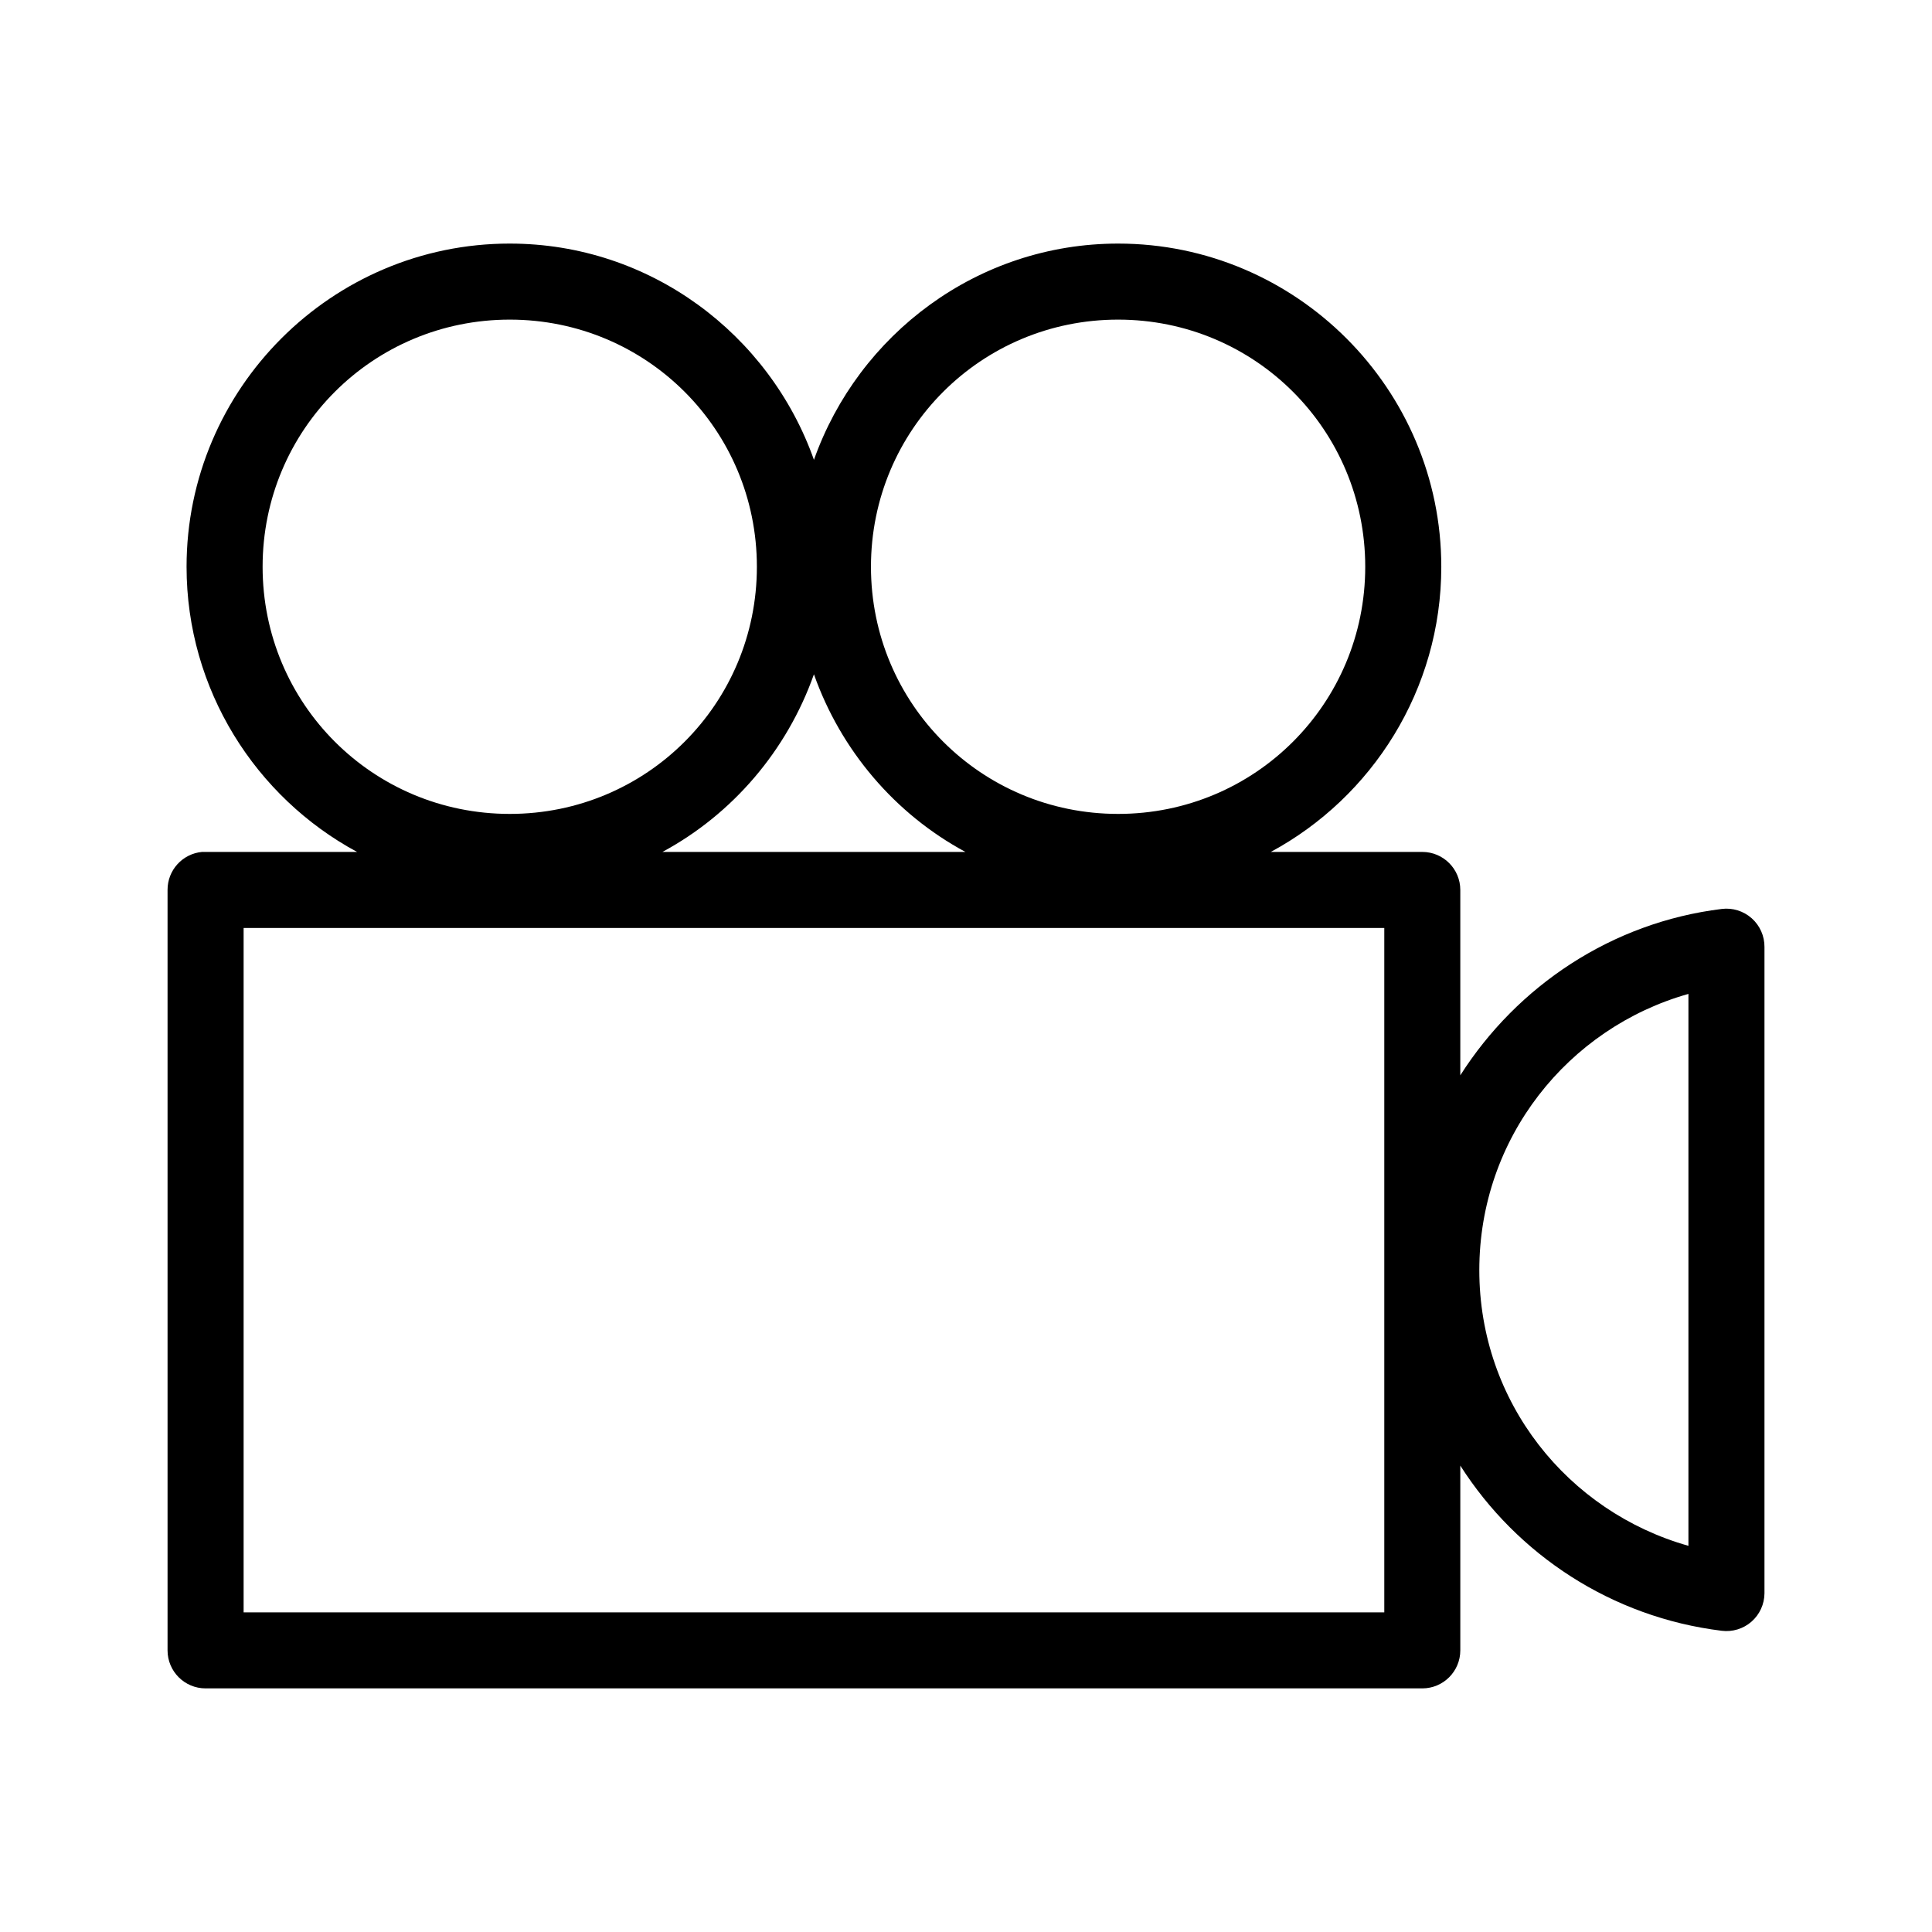 <?xml version="1.0" encoding="UTF-8"?>
<!-- Uploaded to: ICON Repo, www.svgrepo.com, Generator: ICON Repo Mixer Tools -->
<svg fill="#000000" width="800px" height="800px" version="1.1" viewBox="144 144 512 512" xmlns="http://www.w3.org/2000/svg">
 <path d="m279.09 208.55c-47.184 0-85.648 38.465-85.648 85.648 0 32.562 18.324 61.09 45.184 75.57h-40.145c-0.316-0.016-0.633-0.016-0.945 0-5.195 0.488-9.156 4.859-9.133 10.078v201.52c0 5.562 4.512 10.074 10.078 10.074h322.44c5.562 0 10.074-4.512 10.074-10.074v-48.965c15.074 23.633 40.125 40.191 69.273 43.77 2.856 0.359 5.731-0.52 7.894-2.414 2.168-1.898 3.418-4.629 3.441-7.508v-171.29c0.023-2.906-1.211-5.68-3.383-7.609-2.172-1.93-5.07-2.832-7.953-2.469-29.148 3.578-54.199 20.406-69.273 44.086v-49.121c0-5.566-4.512-10.078-10.074-10.078h-40.148c26.863-14.48 45.184-43.008 45.184-75.57 0-47.184-38.465-85.648-85.645-85.648-37.215 0-68.836 24.051-80.609 57.309-11.773-33.258-43.398-57.309-80.609-57.309zm0 20.152c36.289 0 65.492 29.203 65.492 65.496 0 36.289-29.203 65.496-65.492 65.496-36.293 0-65.496-29.207-65.496-65.496 0-36.293 29.203-65.496 65.496-65.496zm161.22 0c36.289 0 65.492 29.203 65.492 65.496 0 36.289-29.203 65.496-65.492 65.496-36.293 0-65.496-29.207-65.496-65.496 0-36.293 29.203-65.496 65.496-65.496zm-80.609 93.992c7.144 20.191 21.508 37.027 40.145 47.074h-80.293c18.637-10.047 33-26.883 40.148-47.074zm-151.14 67.227h302.29v181.37h-302.29zm382.89 17.477v146.26c-31.949-9.023-55.418-38.051-55.418-73.051 0-35.004 23.469-64.188 55.418-73.211z"/>
</svg>